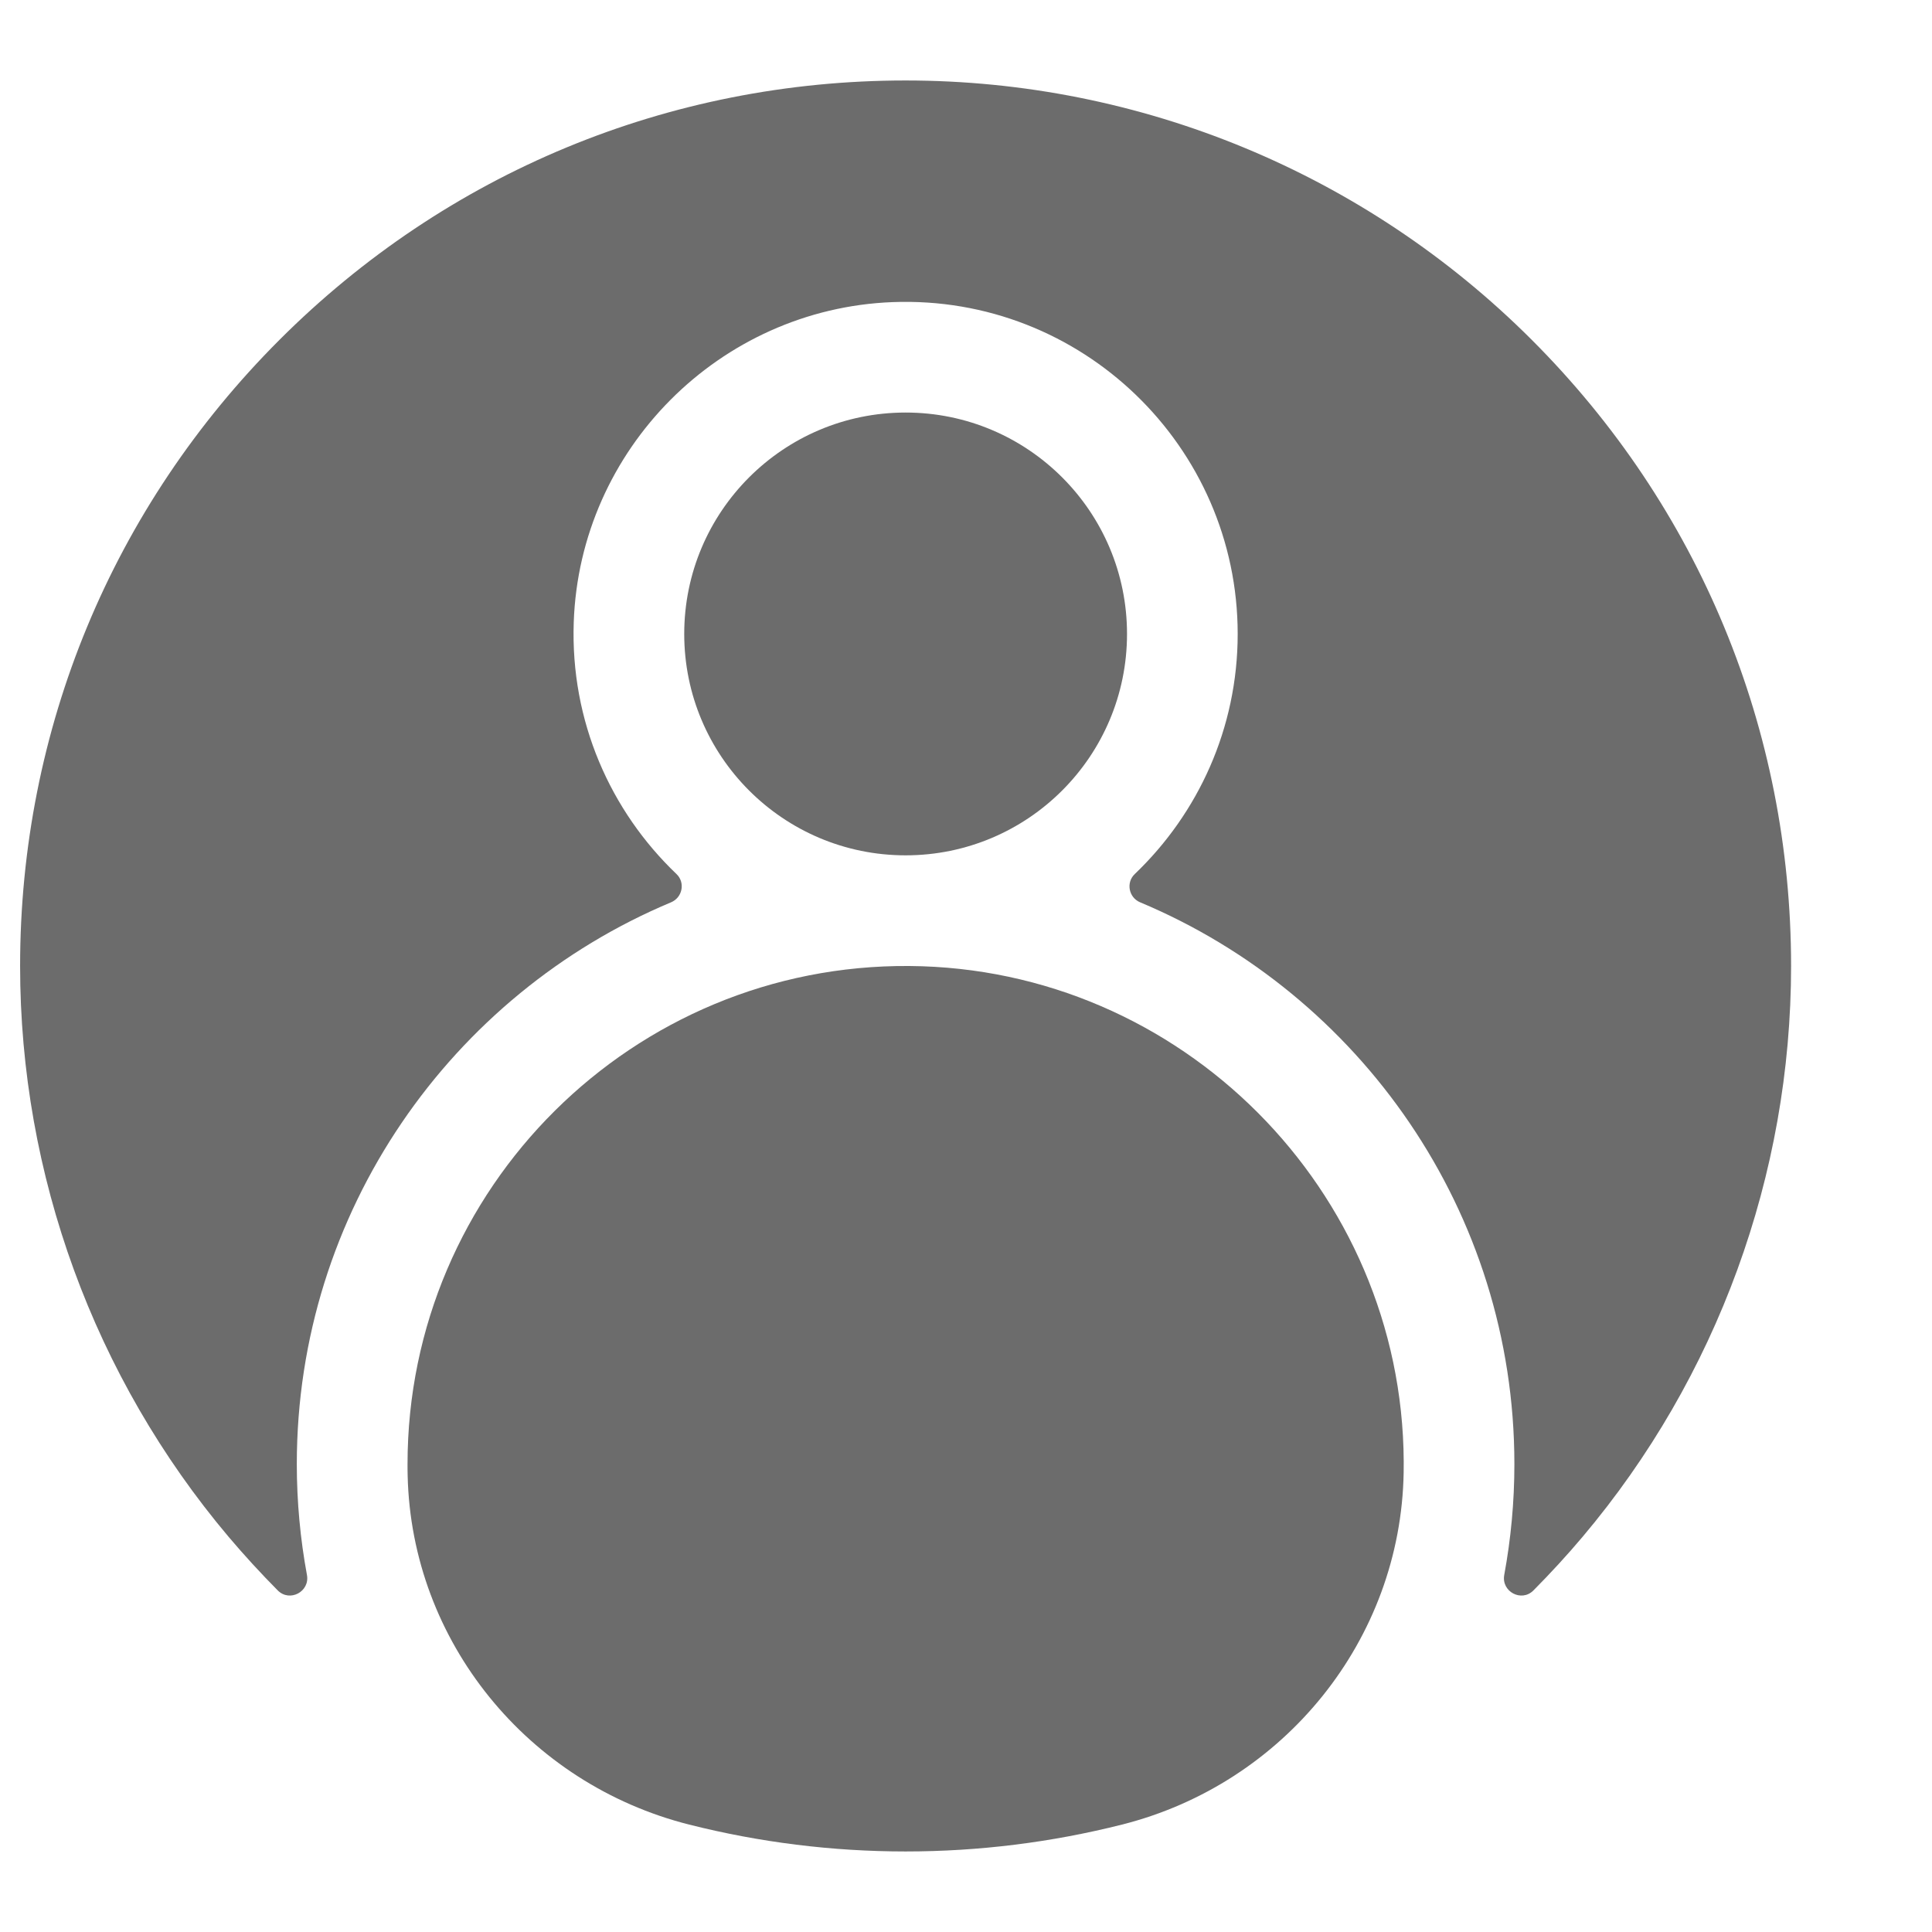 <?xml version="1.0" encoding="UTF-8"?>
<svg width="32px" height="32px" viewBox="0 0 32 32" version="1.1" xmlns="http://www.w3.org/2000/svg" xmlns:xlink="http://www.w3.org/1999/xlink">
    <title>1FD93F37-0752-4DB5-8911-76E54B033711</title>
    <g id="Mobile" stroke="none" stroke-width="1" fill="none" fill-rule="evenodd">
        <g id="Homeapage" transform="translate(-273, -10)">
            <g id="account" transform="translate(273, 10)">
                <rect id="Rectangle" fill="#FAFAFF" opacity="0" x="0" y="0" width="32" height="32"></rect>
                <g id="person" transform="translate(0.333, 1.333)" fill="#6C6C6C" fill-rule="nonzero">
                    <path d="M22.916,23.055 C22.917,22.994 22.917,22.932 22.917,22.871 C22.892,18.376 19.225,14.701 14.73,14.667 C10.152,14.632 6.417,18.346 6.417,22.917 C6.417,22.98 6.417,23.044 6.419,23.107 C6.482,25.858 8.414,28.215 11.082,28.888 C12.246,29.182 13.45,29.333 14.667,29.333 C15.883,29.333 17.086,29.182 18.25,28.888 C20.937,28.21 22.87,25.826 22.916,23.055 L22.916,23.055 Z" id="Path"></path>
                    <path d="M25.037,4.295 C22.283,1.542 18.561,0 14.667,0 C10.749,0 7.066,1.526 4.296,4.296 C1.526,7.066 -2.84217094e-14,10.749 -2.84217094e-14,14.667 C-2.84217094e-14,18.124 1.226,21.481 3.452,24.12 C3.712,24.427 3.984,24.724 4.268,25.01 C4.467,25.209 4.802,25.029 4.751,24.753 C4.641,24.157 4.583,23.543 4.583,22.917 C4.583,18.733 7.145,15.136 10.782,13.612 C10.971,13.533 11.02,13.285 10.872,13.144 C9.778,12.1 9.113,10.612 9.17,8.973 C9.269,6.109 11.586,3.782 14.449,3.671 C17.581,3.55 20.167,6.062 20.167,9.167 C20.167,10.729 19.512,12.141 18.462,13.144 C18.314,13.285 18.362,13.533 18.551,13.612 C22.188,15.136 24.75,18.733 24.75,22.917 C24.75,23.543 24.692,24.157 24.582,24.753 C24.531,25.029 24.867,25.209 25.065,25.01 C25.349,24.724 25.622,24.427 25.881,24.12 C28.107,21.481 29.333,18.124 29.333,14.667 C29.333,10.749 27.808,7.065 25.037,4.295 Z" id="Path"></path>
                    <circle id="Oval" cx="14.667" cy="9.167" r="3.667"></circle>
                </g>
            </g>
        </g>
    </g>
</svg>